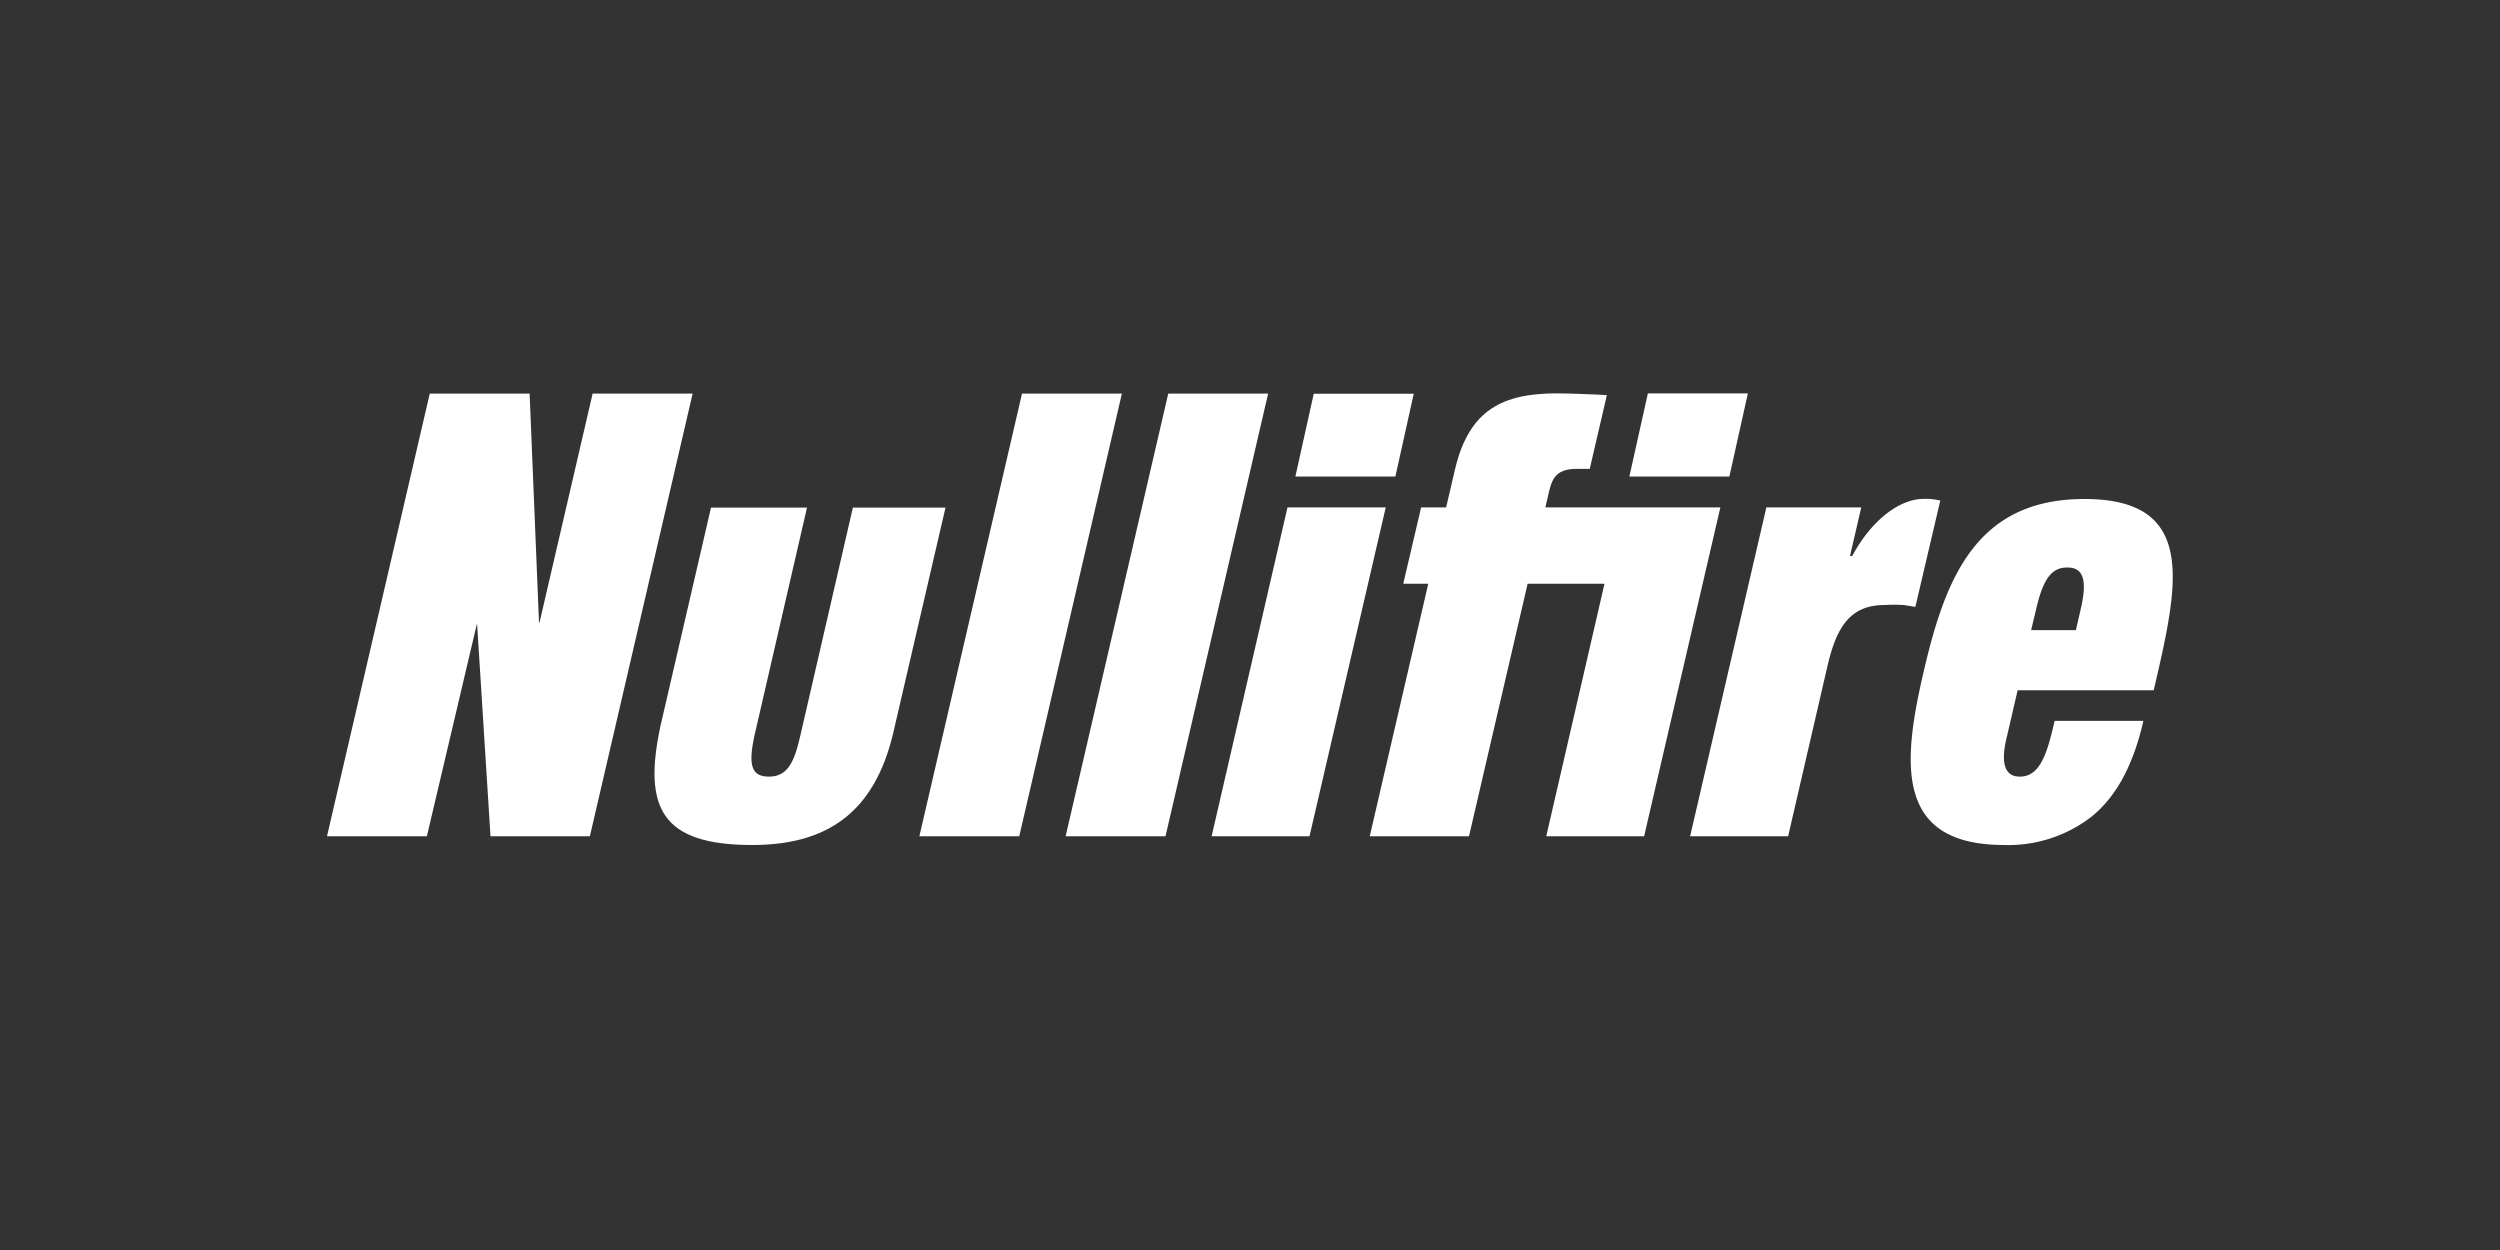 <svg id="Layer_1" data-name="Layer 1" xmlns="http://www.w3.org/2000/svg" viewBox="0 0 200 100"><rect x="0" y="0" width="200" height="100" fill="#333333" stroke="none"/><defs><style>.cls-1{fill:#fff;}</style></defs><path class="cls-1" d="M166.75,39.92c-8.72,0-11.14,6.43-12.86,13.82s-2.28,13.86,6.45,13.86a10.87,10.87,0,0,0,7-2.28c1.91-1.56,3.3-4,4.13-7.65h-7.1c-.61,2.68-1.18,4.46-2.79,4.46s-1.36-1.92-1-3.32l.83-3.59H172.3l.08-.36c1.91-8.22,3.38-14.94-5.63-14.94Zm-.29,8.8-.39,1.69h-3.58l.41-1.71c.59-2.58,1.34-3.3,2.48-3.3s1.68.75,1.08,3.32Z"/><path class="cls-1" d="M155.23,40.05a4.77,4.77,0,0,0-1.31-.14c-2.16,0-4.38,2-5.74,4.57H148l.9-3.89h-7.59l-6.1,26.31h7.84l3.16-13.67c.73-3.11,1.83-4.83,4.57-4.83a13.94,13.94,0,0,1,1.51,0l.94.15,2-8.54Z"/><path class="cls-1" d="M139.83,31.47l-1.48,6.65h-8l1.48-6.65Zm-16.2,9.12.25-1.08c.25-1.06.48-2,2.23-2h1.07l1.37-5.9c-.68-.05-3-.14-4-.14-4.32,0-7,1.3-8.13,6l-.73,3.12h-2l-1.43,6.11h2l-4.68,20.2h7.94l4.69-20.2h6.15L123.7,66.9h7.83l6.1-26.31Z"/><path class="cls-1" d="M103.63,38.12h8l1.47-6.62h-8l-1.47,6.62Zm7.23,2.47-6.1,26.31H96.93L103,40.59Z"/><polygon class="cls-1" points="85.25 66.9 93.24 66.9 101.45 31.49 93.46 31.49 85.25 66.9 85.25 66.9"/><polygon class="cls-1" points="73.55 66.9 81.54 66.9 89.75 31.49 81.76 31.49 73.55 66.9 73.55 66.9"/><path class="cls-1" d="M68.23,40.61h7.41l-4.06,17.5c-1.35,6.34-4.83,9.49-11.39,9.49-7.24,0-8.76-2.93-7.36-9.49l4.05-17.5h7.68L60.34,58.92c-.48,2.27-.24,3.21,1.17,3.21s2-1,2.5-3.21l4.22-18.31Z"/><polygon class="cls-1" points="47.41 31.49 43.16 49.81 43.12 49.81 42.37 31.49 34.38 31.49 26.16 66.9 34.15 66.9 38.14 49.96 38.17 49.96 39.24 66.9 47.19 66.9 55.41 31.49 47.41 31.49 47.41 31.49"/></svg>